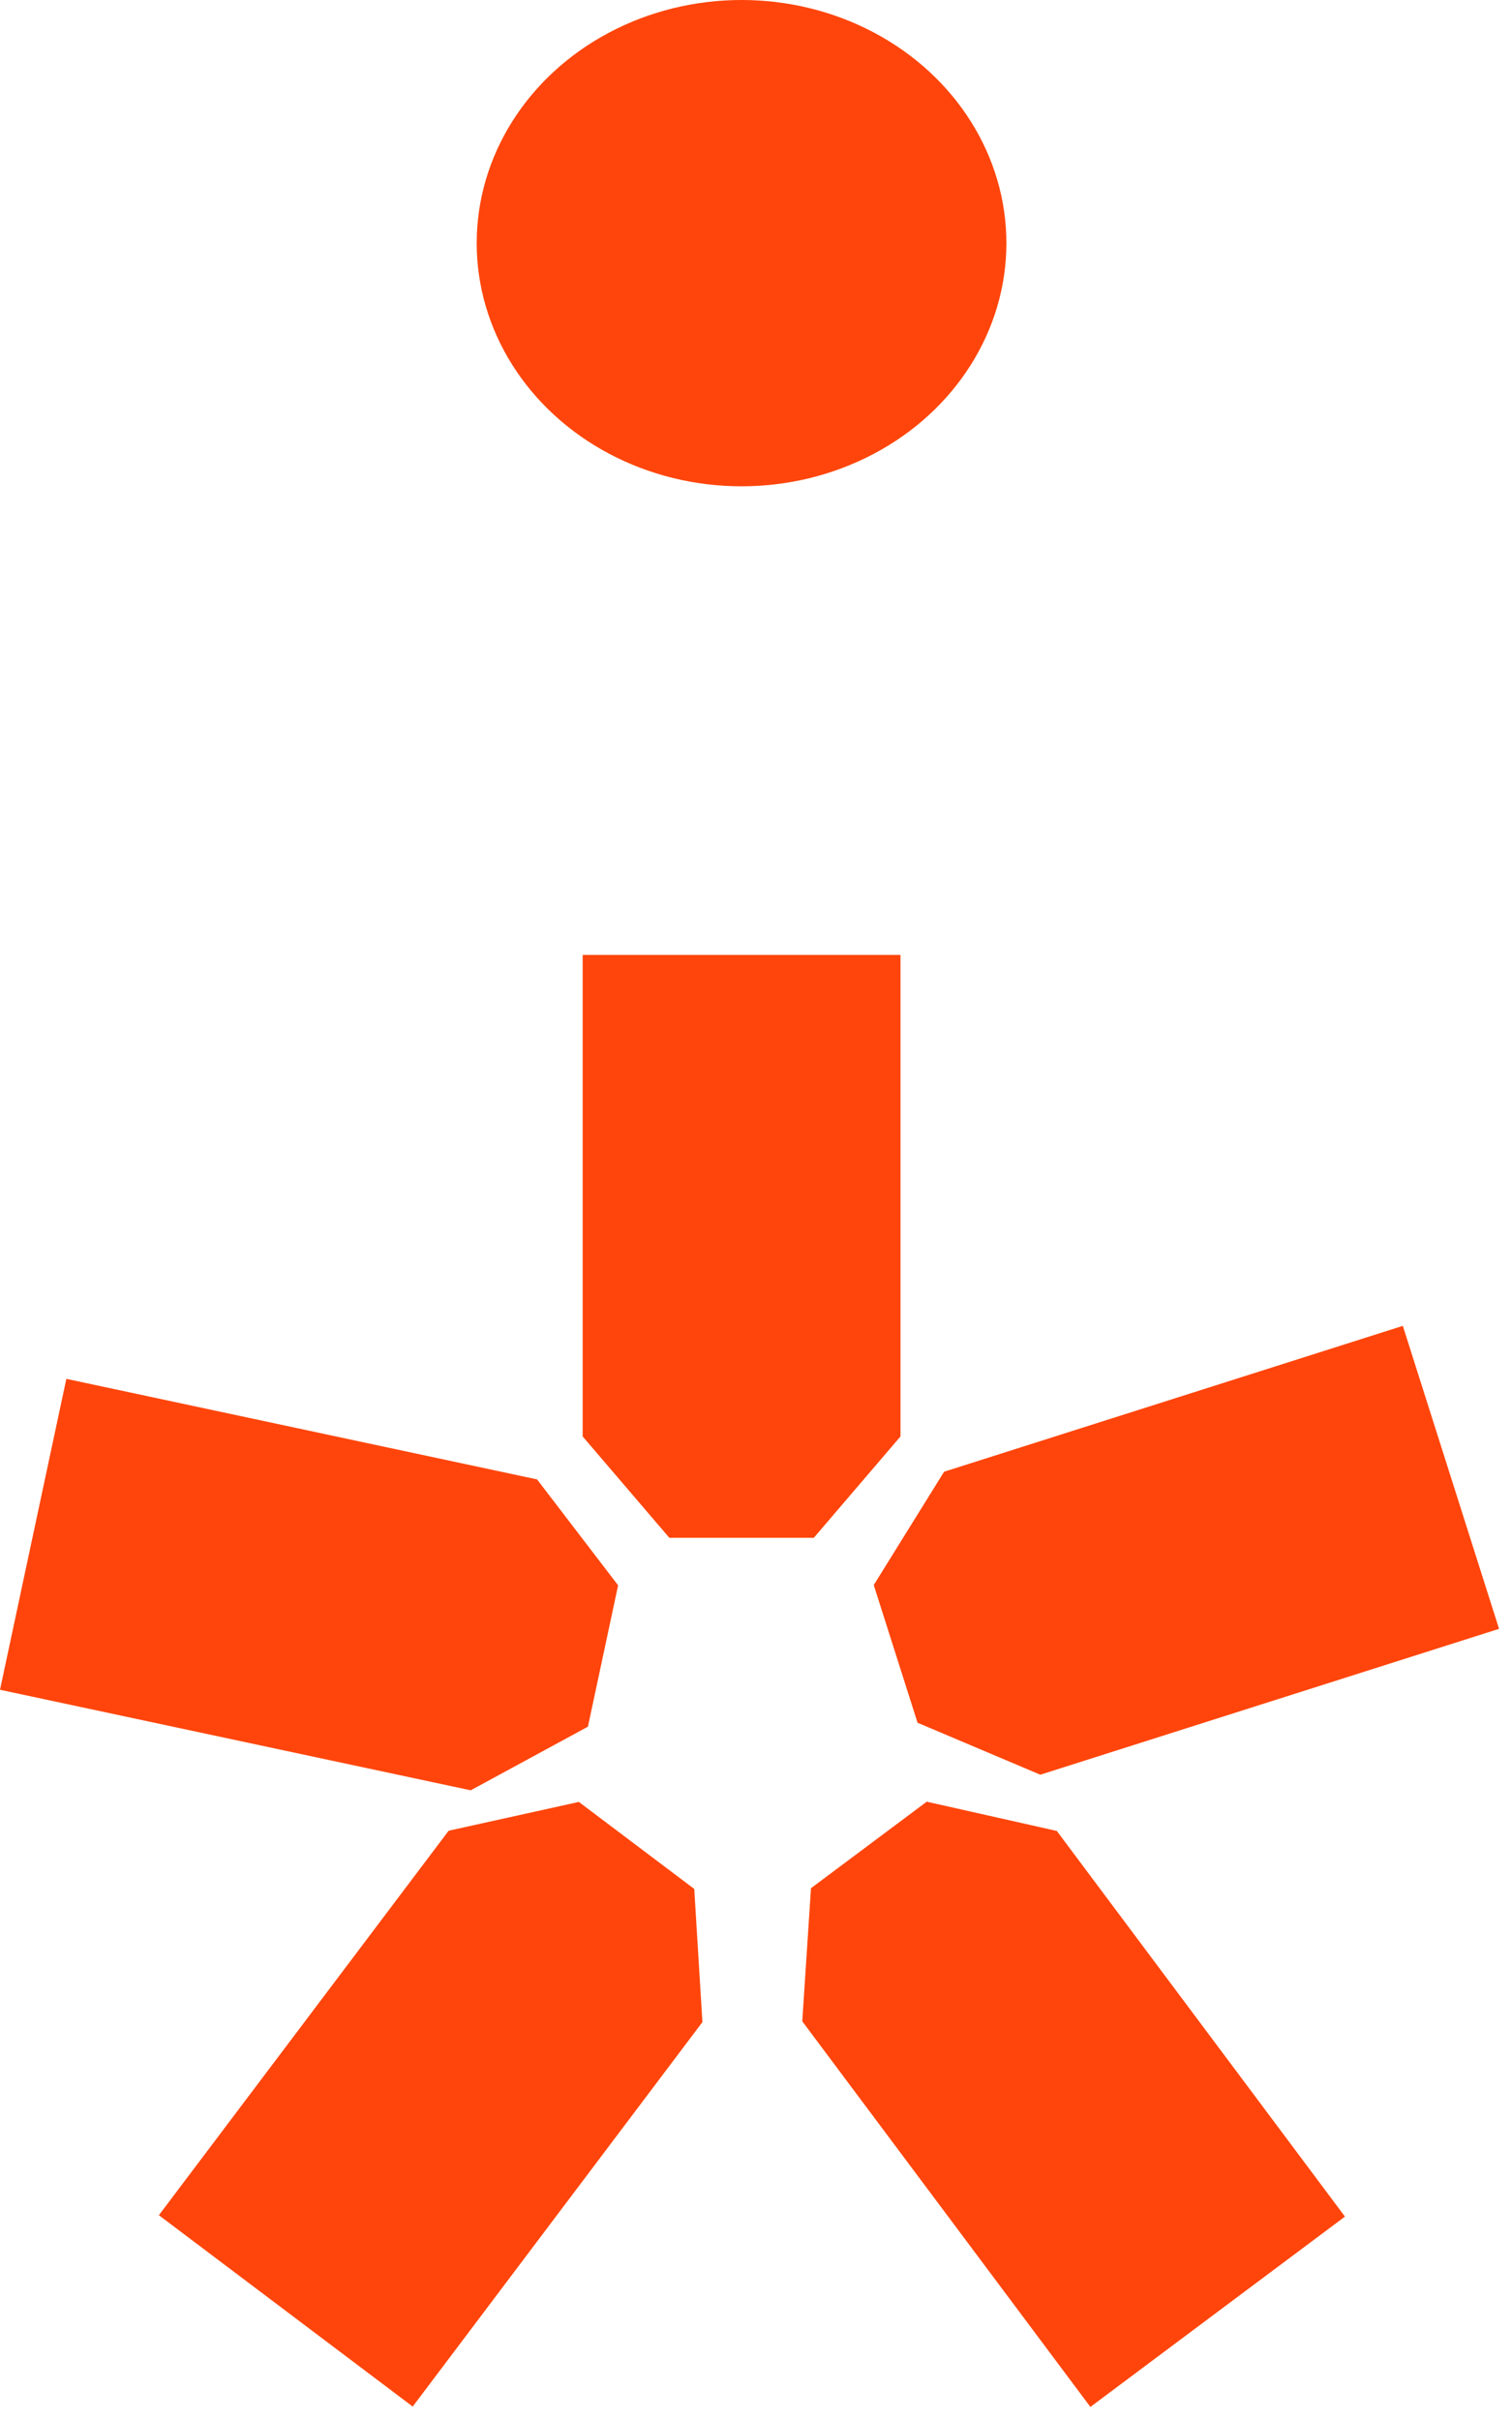 <?xml version="1.0" encoding="UTF-8"?> <svg xmlns="http://www.w3.org/2000/svg" width="25" height="40" viewBox="0 0 25 40" fill="none"> <ellipse cx="12.261" cy="4.019" rx="4.379" ry="4.019" fill="#FF450B"></ellipse> <path d="M9.634 15.784H14.889V23.743L13.456 25.418H11.067L9.634 23.743V15.784Z" fill="#FF450B"></path> <path d="M23.195 21.915L24.786 26.923L17.201 29.334L15.171 28.475L14.447 26.199L15.61 24.326L23.195 21.915Z" fill="#FF450B"></path> <path d="M0 27.93L1.097 22.791L8.88 24.453L10.22 26.204L9.721 28.54L7.783 29.592L0 27.93Z" fill="#FF450B"></path> <path d="M22.238 36.638L18.029 39.784L13.265 33.41L13.409 31.21L15.323 29.78L17.474 30.264L22.238 36.638Z" fill="#FF450B"></path> <path d="M6.824 39.778L2.627 36.615L7.418 30.26L9.571 29.784L11.479 31.222L11.614 33.423L6.824 39.778Z" fill="#FF450B"></path> </svg> 